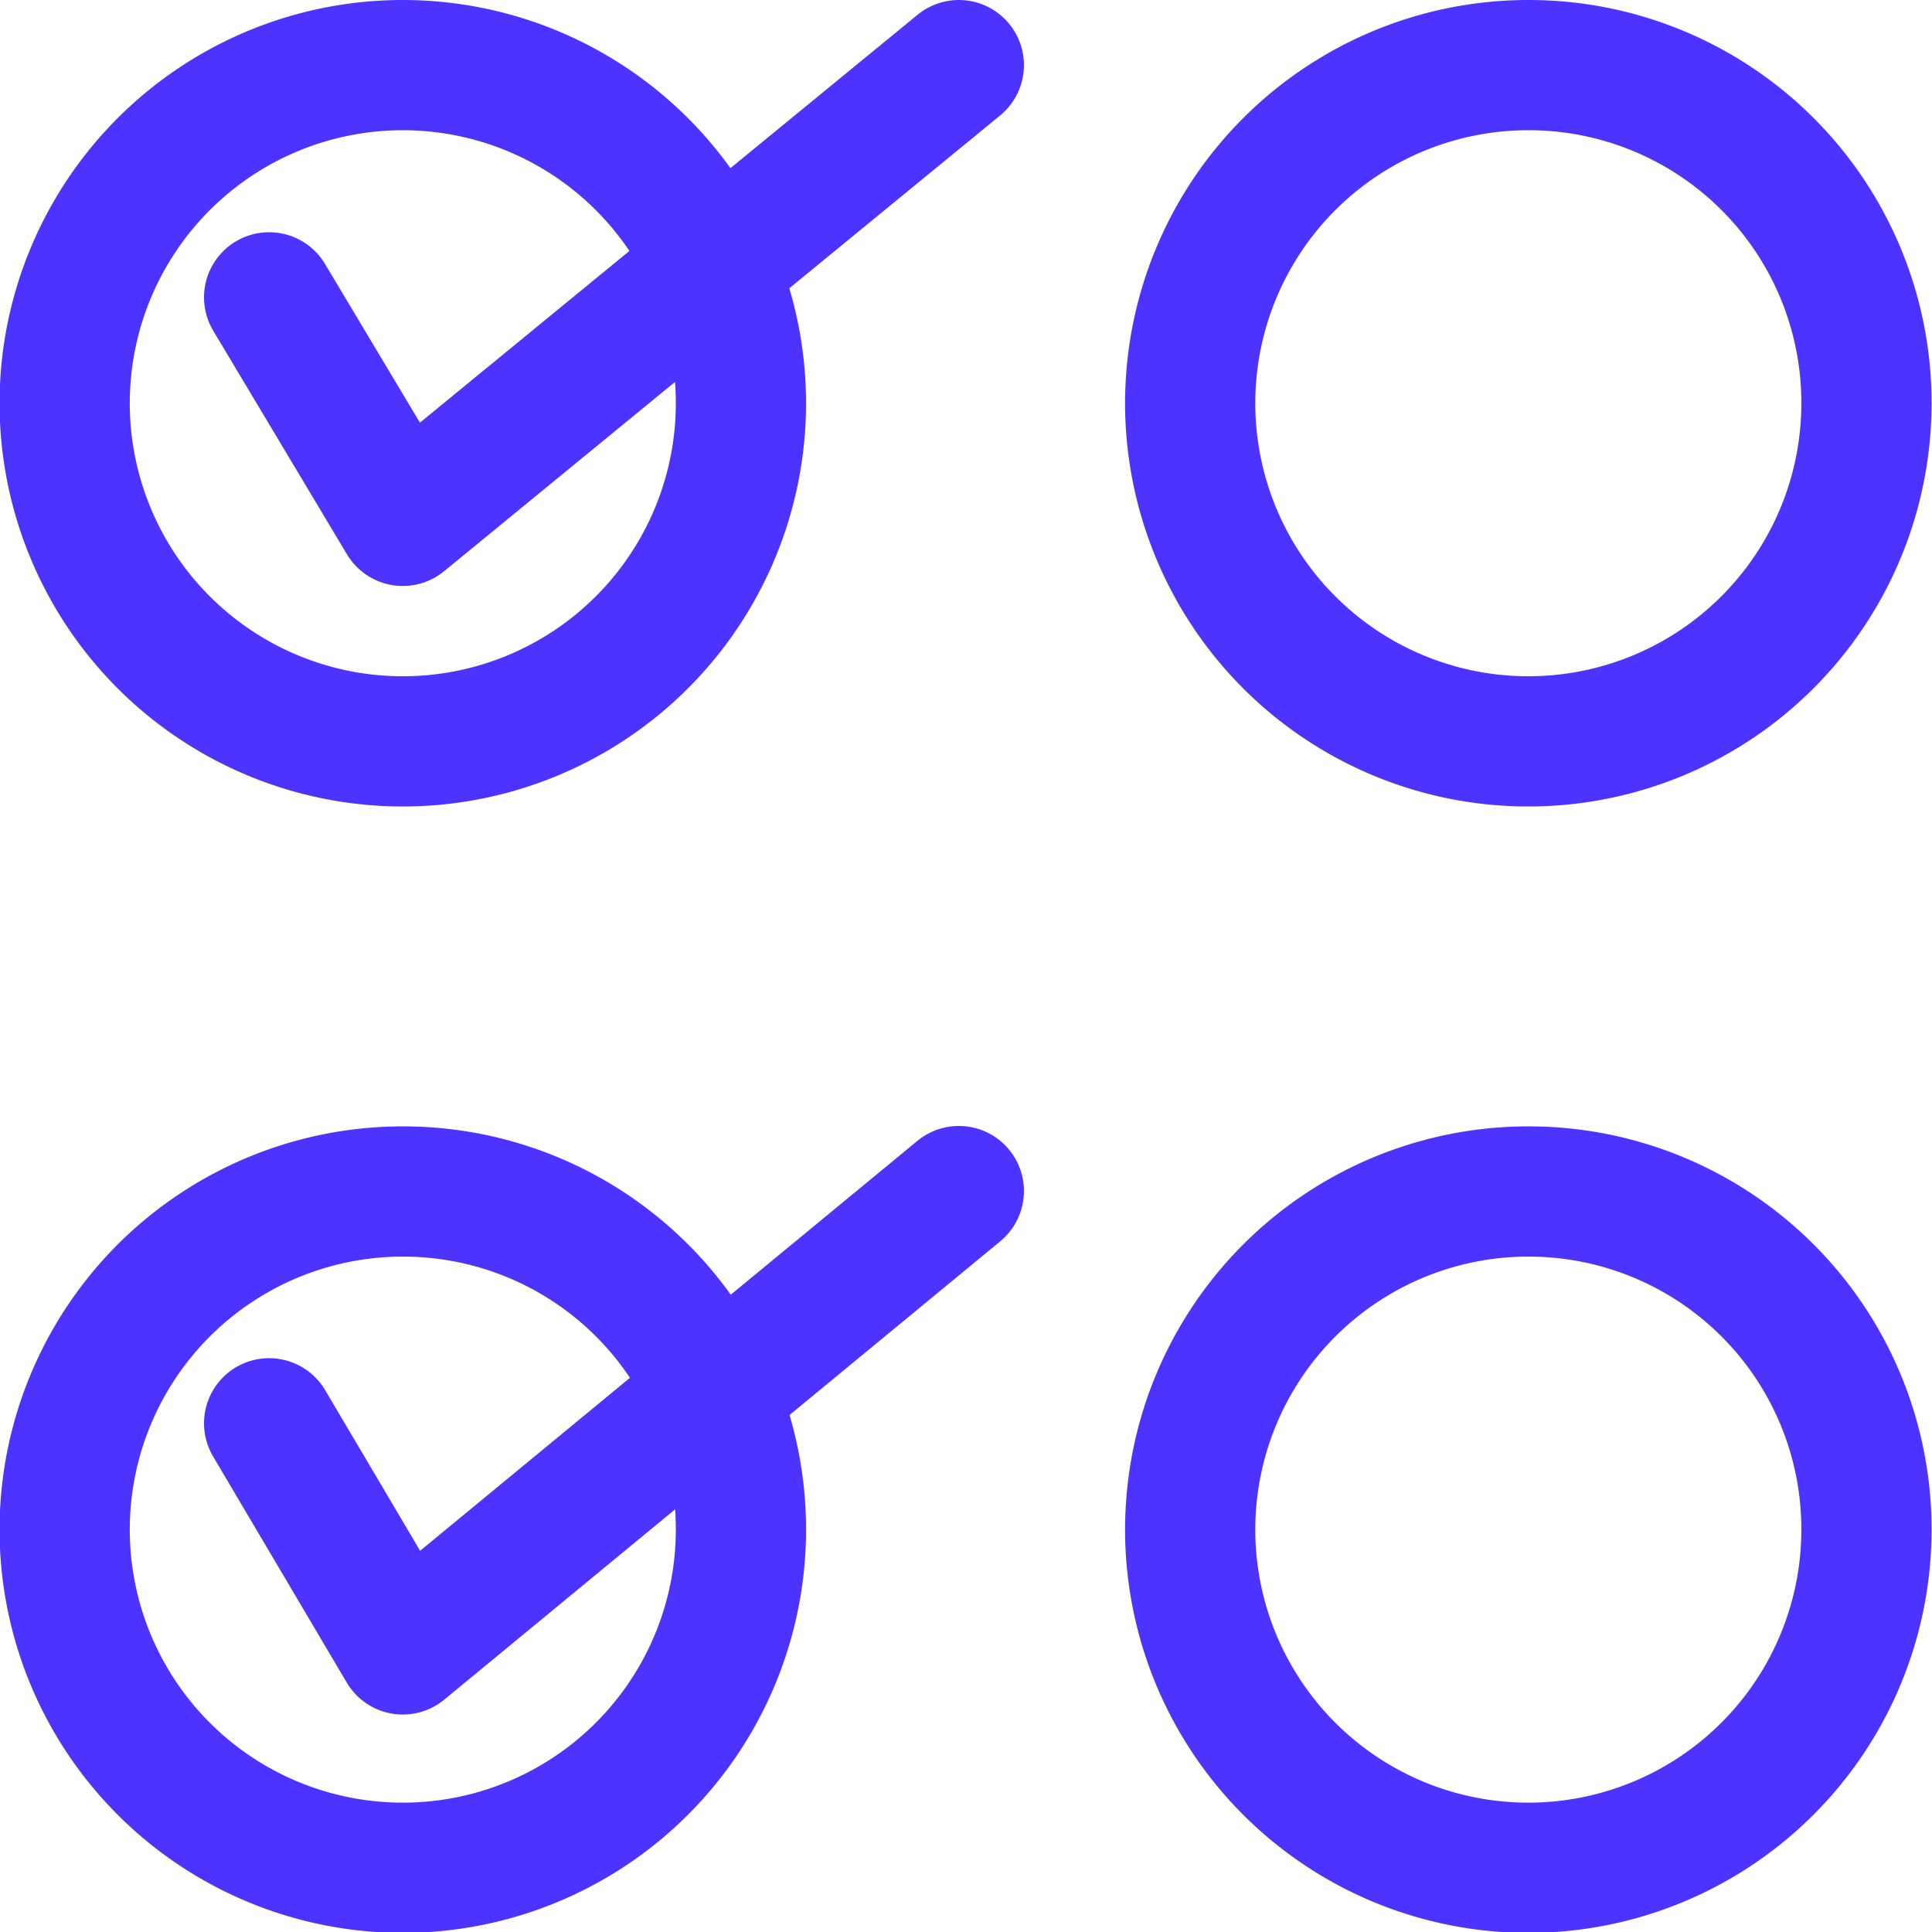 <svg xmlns="http://www.w3.org/2000/svg" viewBox="0 0 44.51 44.51"><defs><style>.cls-1{fill:none;stroke:#4c33ff;stroke-linecap:round;stroke-linejoin:round;stroke-width:3px;}</style></defs><g id="Capa_2" data-name="Capa 2"><g id="Capa_1-2" data-name="Capa 1"><g id="Grupo_1972" data-name="Grupo 1972"><path id="Trazado_2200" data-name="Trazado 2200" class="cls-1" d="M17.07,9.28A7.79,7.79,0,1,1,9.28,1.5h0A7.79,7.79,0,0,1,17.07,9.28Z"/><path id="Trazado_2201" data-name="Trazado 2201" class="cls-1" d="M6.2,6.85,9.28,12,22.09,1.5"/><path id="Trazado_2202" data-name="Trazado 2202" class="cls-1" d="M17.07,35.23a7.79,7.79,0,1,1-7.79-7.78h0A7.78,7.78,0,0,1,17.07,35.23Z"/><path id="Trazado_2203" data-name="Trazado 2203" class="cls-1" d="M6.2,32.79,9.28,38,22.09,27.44"/><path id="Trazado_2204" data-name="Trazado 2204" class="cls-1" d="M43,9.28A7.79,7.79,0,1,1,35.22,1.5,7.78,7.78,0,0,1,43,9.28Z"/><path id="Trazado_2205" data-name="Trazado 2205" class="cls-1" d="M43,35.23a7.79,7.79,0,1,1-7.79-7.78A7.78,7.78,0,0,1,43,35.23Z"/></g></g></g></svg>